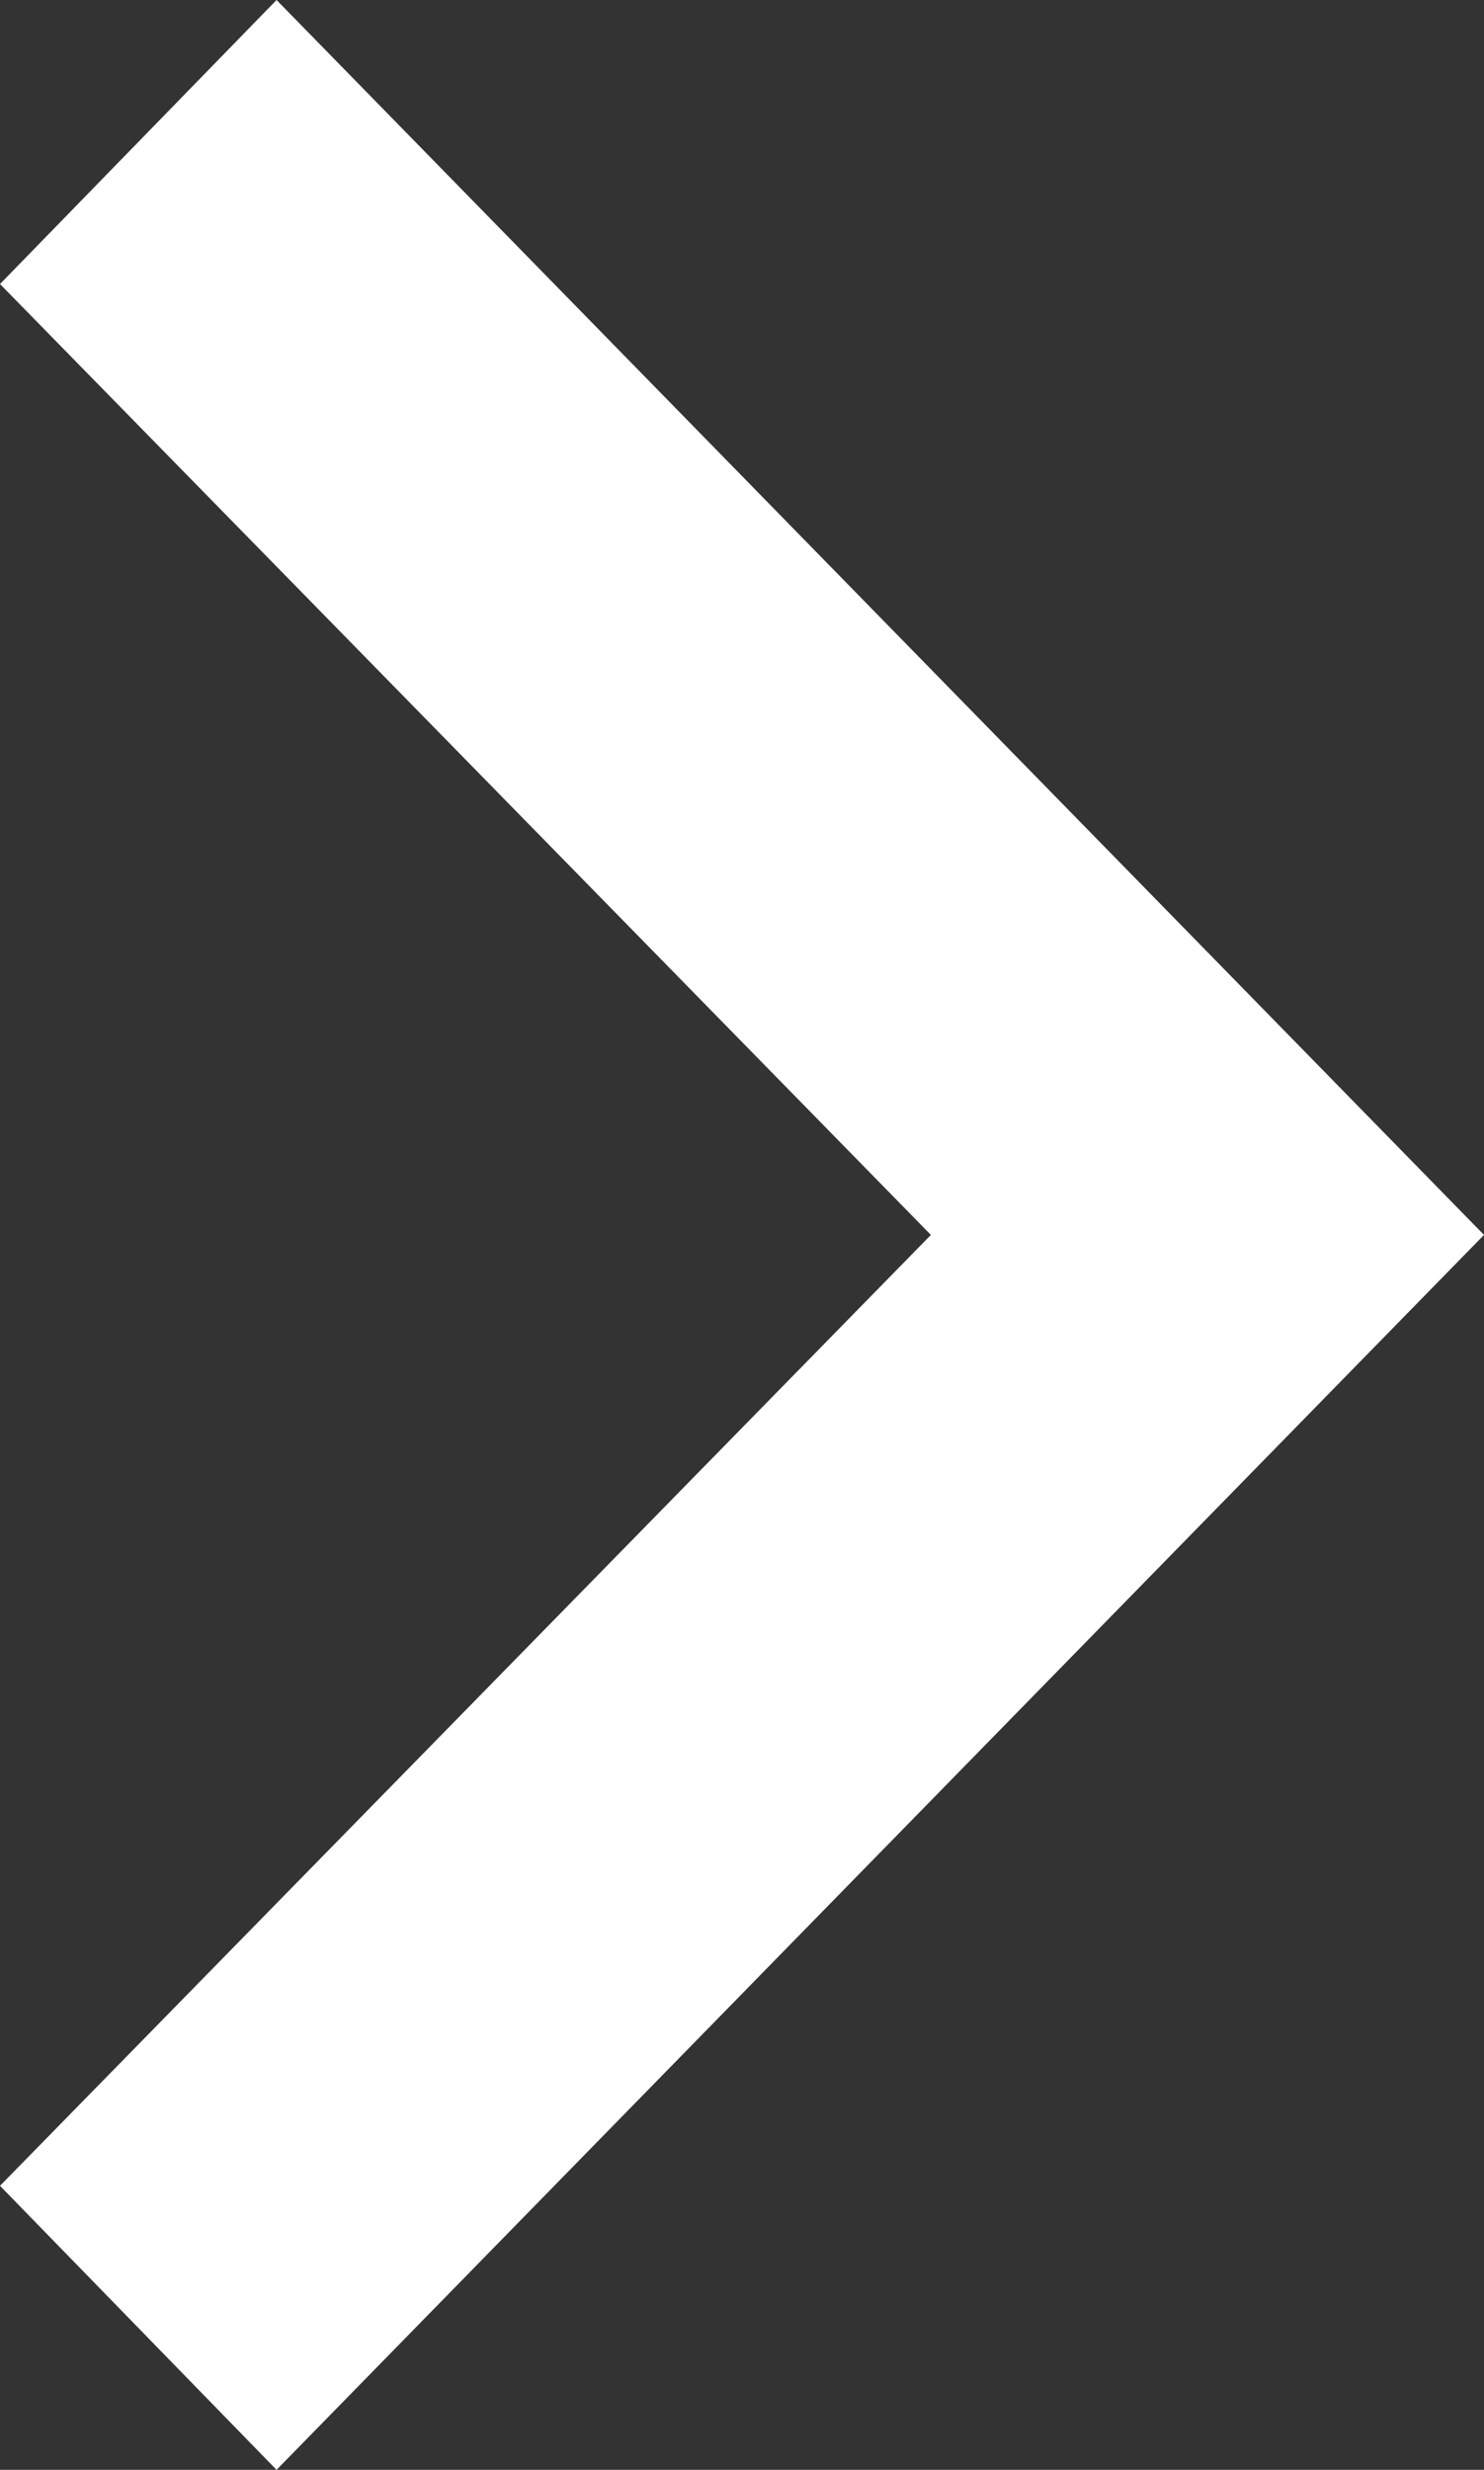 <svg version="1.1" id="Layer_1" xmlns="http://www.w3.org/2000/svg" xmlns:xlink="http://www.w3.org/1999/xlink" x="0px" y="0px"
	 viewBox="0 0 60.1 100" style="enable-background:new 0 0 60.1 100;" xml:space="preserve">
<rect x="0" y="0" width="60.1" height="100" fill="#333333" stroke="none"/>
<path fill="#ffffff" d="M0,88.5L37.7,50L0,11.5L11.2,0l48.9,50l-48.9,50L0,88.5z"/>
</svg>
